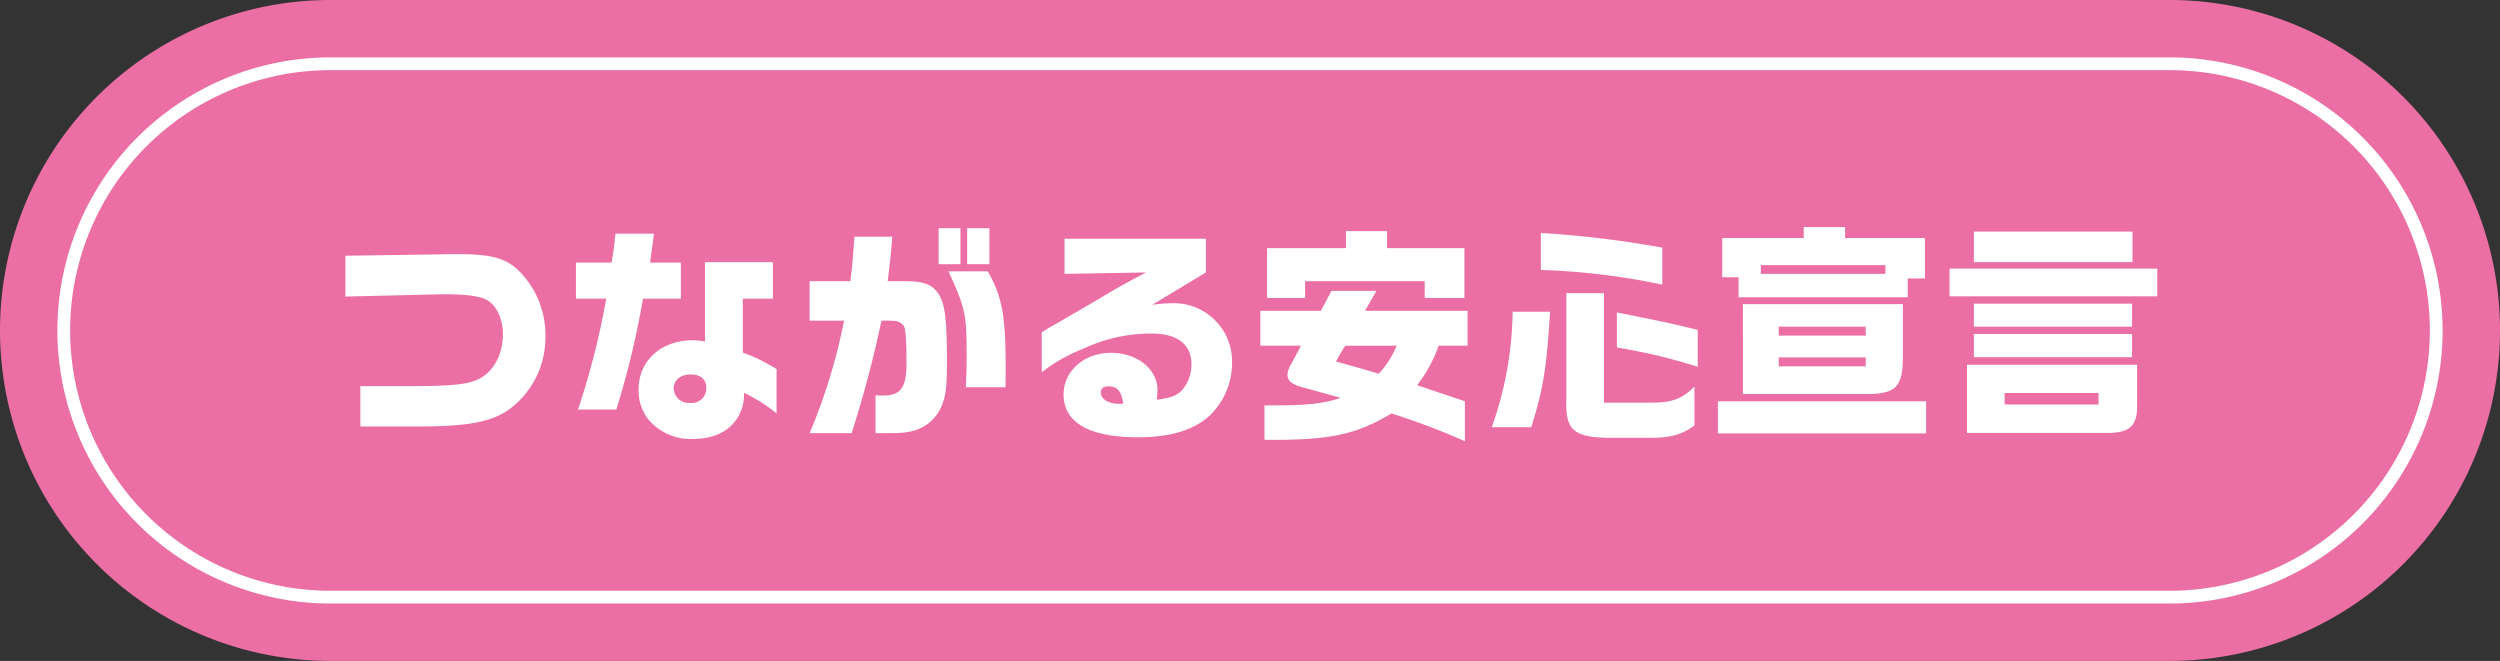 <svg xmlns="http://www.w3.org/2000/svg" width="392.01" height="103.634" viewBox="0 0 392.01 103.634">
  <rect x="0" y="0" width="392.01" height="103.634" fill="#333333" stroke="none"/>
  <g id="グループ_29218" data-name="グループ 29218" transform="translate(-343.995)">
    <path id="パス_6452" data-name="パス 6452" d="M684.188,103.634H395.812A51.817,51.817,0,1,1,395.812,0H684.188a51.817,51.817,0,1,1,0,103.634" fill="#eb6ea5"/>
    <path id="パス_6453" data-name="パス 6453" d="M395.811,93.634a41.817,41.817,0,0,1,0-83.634H684.188a41.817,41.817,0,1,1,0,83.634Z" fill="none" stroke="#fff" stroke-miterlimit="10" stroke-width="2"/>
    <path id="パス_6454" data-name="パス 6454" d="M413.1,39.881l1.476-.036h.972c5.219,0,7.415.54,9.431,2.268a14.087,14.087,0,0,1,4.535,10.582A13.934,13.934,0,0,1,423.393,64.5c-2.844,1.764-6.407,2.376-14.074,2.376H400.5V60.543h8.028c6.083,0,8.747-.252,10.4-1.044,2.412-1.116,3.924-3.888,3.924-7.092,0-2.555-1.116-4.751-2.772-5.507-1.152-.5-3.168-.756-6.191-.756H413.1l-14.938.36V40.1Z" fill="#fff"/>
    <path id="パス_6455" data-name="パス 6455" d="M439.883,41.177c.324-1.836.433-2.663.612-4.535h6.047c-.395,3.024-.431,3.2-.611,4.535h4.823v5.652h-5.939a133.85,133.85,0,0,1-4.176,17.386h-6.011a121.032,121.032,0,0,0,4.427-17.386H434.3V41.177Zm14.651-.071h10.654v5.723h-4.715v8.459a26.684,26.684,0,0,1,5.291,2.592v6.946a25.4,25.4,0,0,0-5.111-3.239,6.744,6.744,0,0,1-1.152,4.139c-1.368,2.016-3.708,3.1-6.8,3.1a8.634,8.634,0,0,1-7.127-3.168,7.26,7.26,0,0,1-1.44-4.607c0-4.5,3.528-7.7,8.53-7.7a8.033,8.033,0,0,1,1.873.216Zm-4.9,19.8a2.362,2.362,0,0,0,2.628,2.268,2.26,2.26,0,0,0,2.483-2.376c0-1.3-.9-2.088-2.447-2.088-1.584,0-2.664.9-2.664,2.2" fill="#fff"/>
    <path id="パス_6456" data-name="パス 6456" d="M477.323,44.093c.287-2.124.36-2.88.648-6.983h5.939c-.216,2.735-.324,3.635-.72,6.983h2.627c3.1,0,4.392.5,5.4,2.087.972,1.584,1.26,3.96,1.26,10.655,0,4.139-.216,5.543-1.044,7.307a6.716,6.716,0,0,1-4.931,3.564c-1.225.216-1.44.216-5.22.216v-5.94c.5.036.9.036,1.116.036,2.879,0,3.744-1.223,3.744-5.183,0-3.059-.144-5.255-.4-5.687a1.869,1.869,0,0,0-1.656-.828,14.042,14.042,0,0,0-1.872-.036,178.773,178.773,0,0,1-4.679,17.638h-6.588a90.31,90.31,0,0,0,5.4-17.638h-5.4V44.093ZM494.6,41.429h-3.42V35.778h3.42Zm4.283,1.116c2.3,4.1,2.807,6.875,2.807,15.658l-.035,2.519h-6.227c.107-2.051.143-3.1.143-4.859,0-6.623-.179-7.451-2.843-13.318Zm.252-1.116h-3.491V35.778h3.491Z" fill="#fff"/>
    <path id="パス_6457" data-name="パス 6457" d="M510.911,42.941V37.433h22.173v5.292L524.661,47.8a21.938,21.938,0,0,1,3.132-.252,9.124,9.124,0,0,1,9.395,9.143,11.524,11.524,0,0,1-3.6,8.567c-2.52,2.231-6.155,3.312-11.158,3.312-7.631,0-11.662-2.3-11.662-6.731,0-3.672,3.239-6.516,7.45-6.516,4.068,0,7.271,2.556,7.271,5.795a13.964,13.964,0,0,1-.108,1.548c2.3-.252,3.42-.72,4.248-1.835a6.165,6.165,0,0,0,1.187-3.708c0-3.132-2.2-4.824-6.262-4.824a25.08,25.08,0,0,0-10.692,2.376,25.692,25.692,0,0,0-6.514,3.708V52.12c.288-.217,1.116-.72,1.187-.757,1.189-.647,2.376-1.367,3.564-2.051.828-.468,2.124-1.224,3.528-2.052,3.815-2.268,4.247-2.52,8.062-4.535Zm9.215,20.337c-.288-1.908-.936-2.7-2.3-2.7-.792,0-1.223.325-1.223.972,0,1.008,1.187,1.764,2.771,1.764h.468Z" fill="#fff"/>
    <path id="パス_6458" data-name="パス 6458" d="M541.62,48.736h9.5l1.656-3.132h7.055l-1.8,3.132h16.09v5.471h-4.537a21.955,21.955,0,0,1-3.381,6.191l2.554.864,3.131,1.044,1.8.612v6.263a111.028,111.028,0,0,0-11.519-4.355c-5.505,3.347-9.826,4.247-19.9,4.139v-5.4h1.4c5.436,0,7.955-.288,10.546-1.188-3.455-.936-3.886-1.08-4.678-1.3-2.088-.54-2.376-.647-3.023-1.08a1.567,1.567,0,0,1-.649-1.259,4.026,4.026,0,0,1,.612-1.692c1.224-2.268,1.224-2.268,1.512-2.844H541.62Zm13.425-9.827V36.246h6.445v2.663h12.13V46.72h-6.228V44.092H548.638V46.72h-5.974V38.909Zm-.107,15.3a26.366,26.366,0,0,0-1.44,2.484c2.88.792,4,1.116,6.7,1.908A14.7,14.7,0,0,0,563,54.207Z" fill="#fff"/>
    <path id="パス_6459" data-name="パス 6459" d="M587.05,48.88c-.54,8.855-1.08,12.2-2.952,18.106h-6.19a55.6,55.6,0,0,0,3.275-18.106Zm17.6-4.247a108.113,108.113,0,0,0-19.042-2.3V36.534a158.834,158.834,0,0,1,19.042,2.3Zm-9.143,1.332v17.17h7.559c3.132,0,4.716-.613,6.623-2.52V66.7c-1.8,1.368-3.527,1.908-6.478,1.944h-7.488c-5.075-.18-6.263-1.332-6.119-5.976v-16.7ZM610.2,57.519a85.567,85.567,0,0,0-12.67-3.023V48.988c7.667,1.548,8.566,1.728,12.67,2.736Z" fill="#fff"/>
    <path id="パス_6460" data-name="パス 6460" d="M646.016,67.958H613.369v-5.04h32.647ZM626.83,35.6h6.48v1.728h12.526v6.335h-2.7v2.952H616.607V43.481h-2.555V37.326H626.83Zm-9.539,12.094H642.38v8.387c-.036,4.356-1.008,5.508-4.787,5.687h-20.3Zm22.354-6.119H620.1v1.368h19.546Zm-3.1,9.647H622.906v1.4h13.643Zm0,4.823H622.906v1.4h13.643Z" fill="#fff"/>
    <path id="パス_6461" data-name="パス 6461" d="M649.691,42.113h32.576v4.355H649.691ZM679.1,57.195v6.048c.144,3.455-1.079,4.643-4.643,4.643H652.428V57.195ZM653.507,36.318H678.38v4.788H653.507Zm24.8,14.9h-24.8v-3.6h24.8Zm-24.8,1.152h24.8v3.635h-24.8Zm19.546,9.25H658.331v1.8h14.722Z" fill="#fff"/>
  </g>
</svg>
